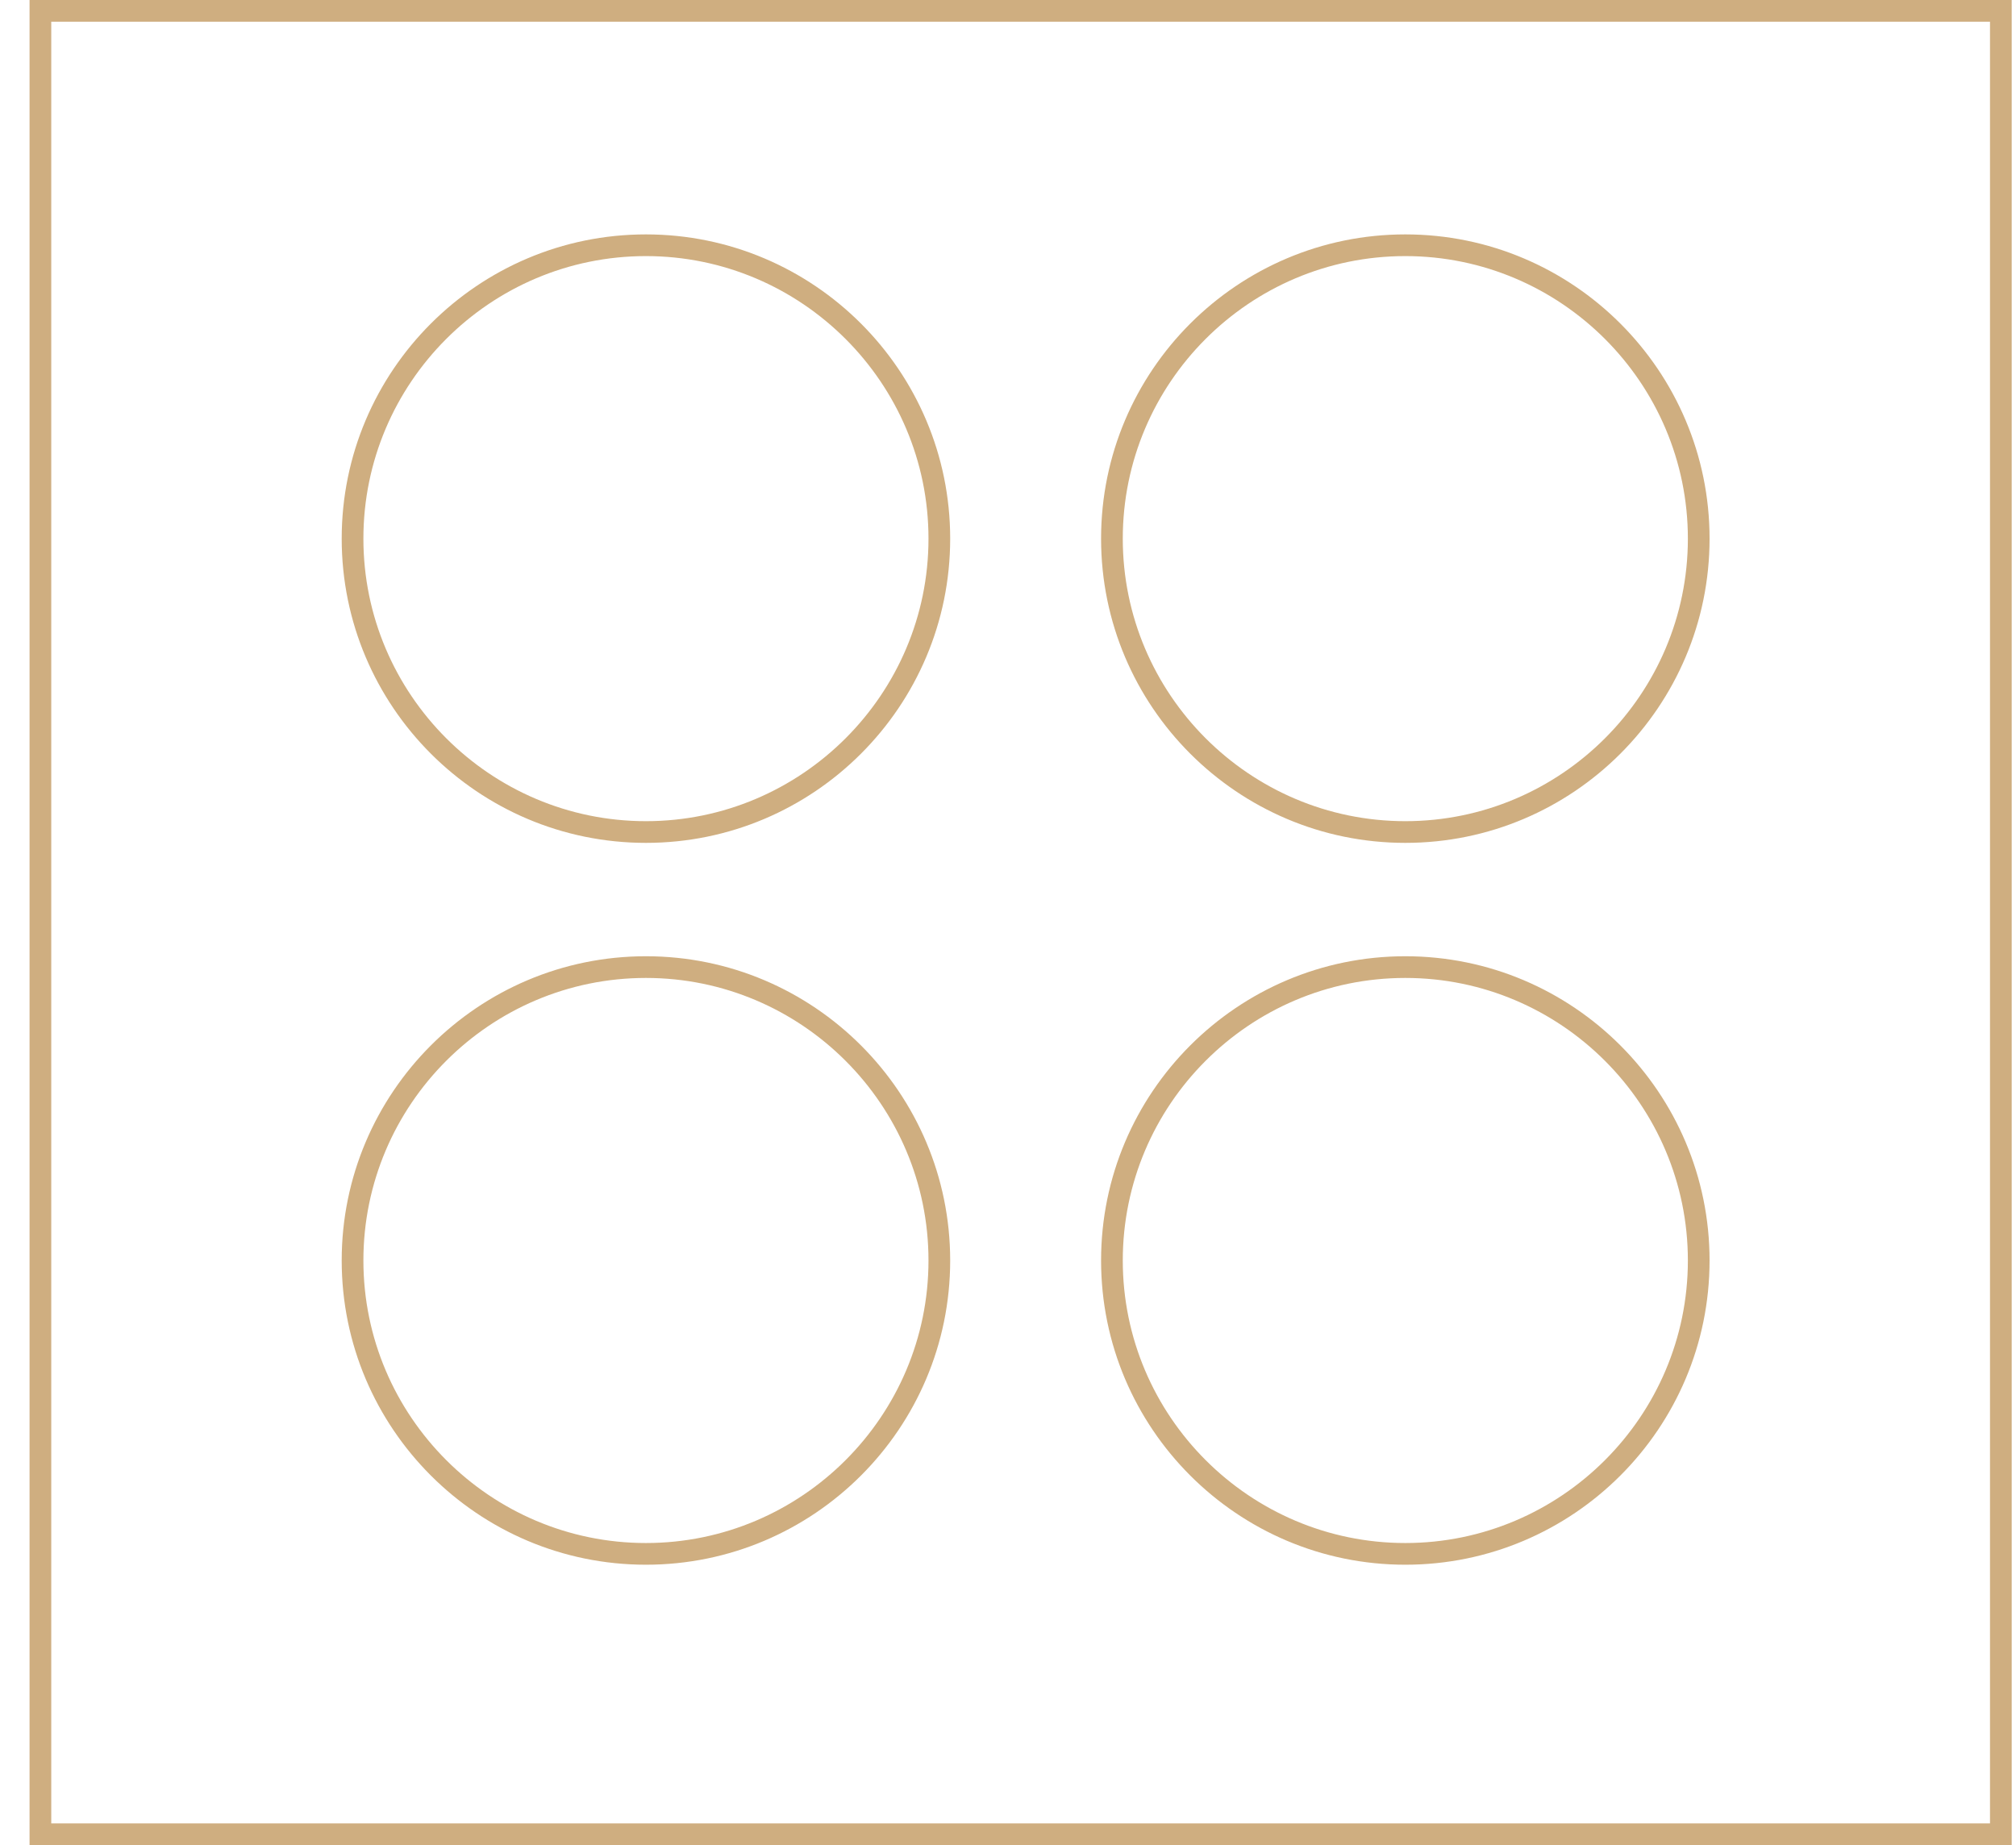 <?xml version="1.0" encoding="UTF-8"?>
<svg xmlns="http://www.w3.org/2000/svg" width="59" height="54" viewBox="0 0 59 54" fill="none">
  <path d="M58.874 54L0.865 54V3.18082e-06L58.874 0V54ZM1.5 53.365L58.239 53.365V0.635L1.5 0.635V53.365Z" fill="#CFAE80"></path>
  <path d="M18.904 24.668C13.992 24.668 10 20.676 10 15.764C10 10.852 13.992 6.86 18.904 6.86C23.816 6.86 27.808 10.852 27.808 15.764C27.808 20.676 23.816 24.668 18.904 24.668ZM18.904 7.495C14.341 7.495 10.635 11.207 10.635 15.764C10.635 20.321 14.347 24.033 18.904 24.033C23.46 24.033 27.173 20.321 27.173 15.764C27.173 11.207 23.46 7.495 18.904 7.495Z" fill="#CFAE80"></path>
  <path d="M41.128 24.668C36.216 24.668 32.224 20.676 32.224 15.764C32.224 10.852 36.216 6.86 41.128 6.86C46.04 6.86 50.032 10.852 50.032 15.764C50.032 20.676 46.04 24.668 41.128 24.668ZM41.128 7.495C36.565 7.495 32.859 11.207 32.859 15.764C32.859 20.321 36.571 24.033 41.128 24.033C45.684 24.033 49.397 20.321 49.397 15.764C49.397 11.207 45.684 7.495 41.128 7.495Z" fill="#CFAE80"></path>
  <path d="M18.904 45.794C13.992 45.794 10 41.802 10 36.89C10 31.978 13.992 27.986 18.904 27.986C23.816 27.986 27.808 31.978 27.808 36.89C27.808 41.802 23.816 45.794 18.904 45.794ZM18.904 28.621C14.341 28.621 10.635 32.334 10.635 36.89C10.635 41.447 14.347 45.159 18.904 45.159C23.46 45.159 27.173 41.447 27.173 36.89C27.173 32.334 23.46 28.621 18.904 28.621Z" fill="#CFAE80"></path>
  <path d="M41.128 45.794C36.216 45.794 32.224 41.802 32.224 36.89C32.224 31.978 36.216 27.986 41.128 27.986C46.04 27.986 50.032 31.978 50.032 36.89C50.032 41.802 46.04 45.794 41.128 45.794ZM41.128 28.621C36.565 28.621 32.859 32.334 32.859 36.89C32.859 41.447 36.571 45.159 41.128 45.159C45.684 45.159 49.397 41.447 49.397 36.89C49.397 32.334 45.684 28.621 41.128 28.621Z" fill="#CFAE80"></path>
</svg>
